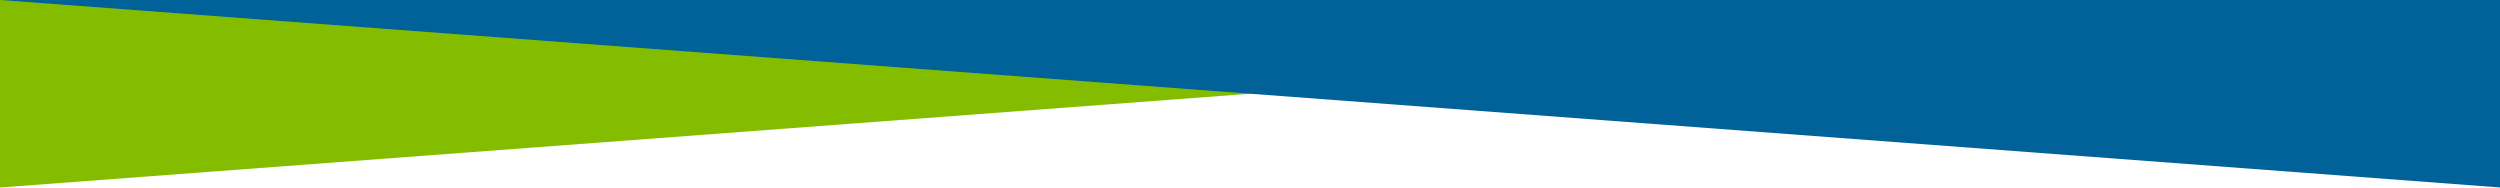 <?xml version="1.0" encoding="utf-8"?>
<!-- Generator: Adobe Illustrator 27.4.1, SVG Export Plug-In . SVG Version: 6.00 Build 0)  -->
<svg version="1.1" id="Layer_1" xmlns="http://www.w3.org/2000/svg" xmlns:xlink="http://www.w3.org/1999/xlink" x="0px" y="0px"
	 width="1920px" height="144px" viewBox="0 0 1920 144" style="enable-background:new 0 0 1920 144;" xml:space="preserve">
<style type="text/css">
	.st0{fill:#84BD00;}
	.st1{fill:#006298;}
</style>
<g>
	<path class="st0" d="M1920,0L0,0l0,144"/>
	<path class="st1" d="M1920.4,144V0L0.4,0"/>
</g>
</svg>
